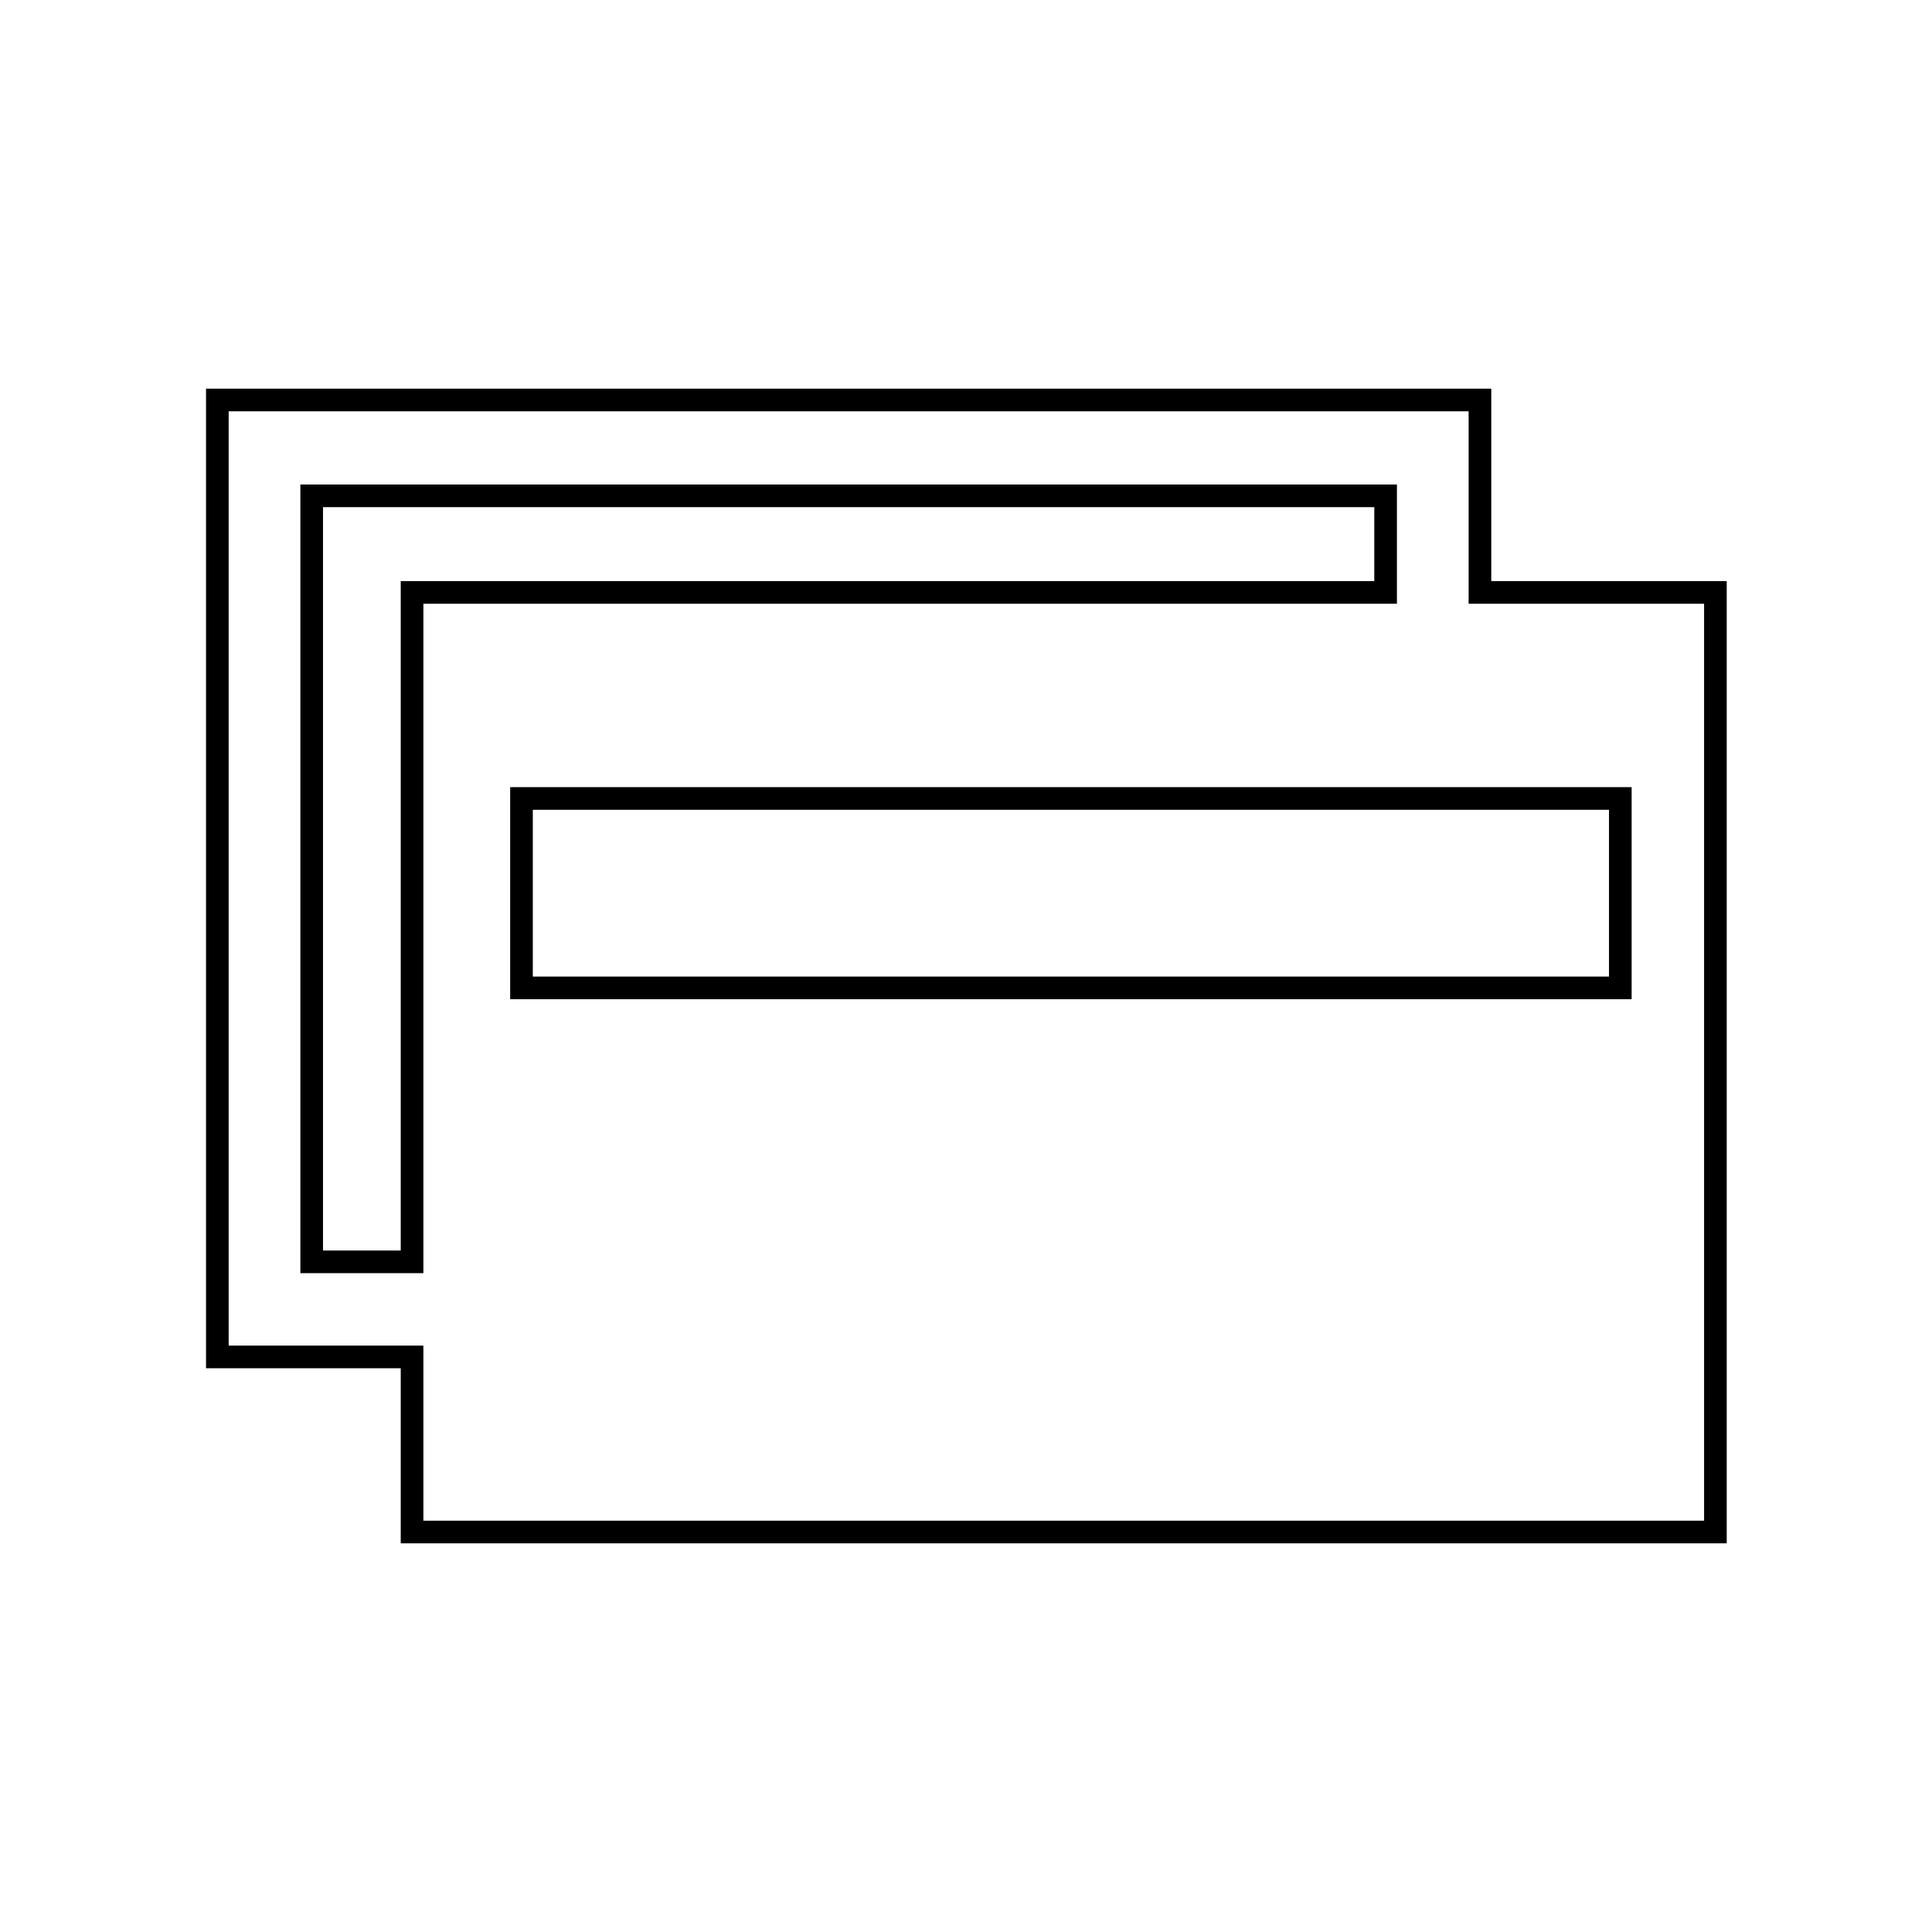 <?xml version="1.0" encoding="utf-8"?>
<!-- Svg Vector Icons : http://www.onlinewebfonts.com/icon -->
<!DOCTYPE svg PUBLIC "-//W3C//DTD SVG 1.1//EN" "http://www.w3.org/Graphics/SVG/1.1/DTD/svg11.dtd">
<svg version="1.1" xmlns="http://www.w3.org/2000/svg" xmlns:xlink="http://www.w3.org/1999/xlink" x="0px" y="0px" viewBox="0 0 256 256" enable-background="new 0 0 256 256" xml:space="preserve">
<g><g><path stroke-width="3" fill-opacity="0" stroke="#000000"  d="M10,191.7"/><path stroke-width="3" fill-opacity="0" stroke="#000000"  d="M69.1,105.8h145.6v25.1H69.1V105.8z"/><path stroke-width="3" fill-opacity="0" stroke="#000000"  d="M41.3,65.7h142.3v12.8H54.6v88.7H41.3V65.7z"/><path stroke-width="3" fill-opacity="0" stroke="#000000"  d="M54.6,179.8V203h172.7V78.5h-31.2V53H28.8v126.8H54.6z"/><path stroke-width="3" fill-opacity="0" stroke="#000000"  d="M246,191.7"/></g></g>
</svg>